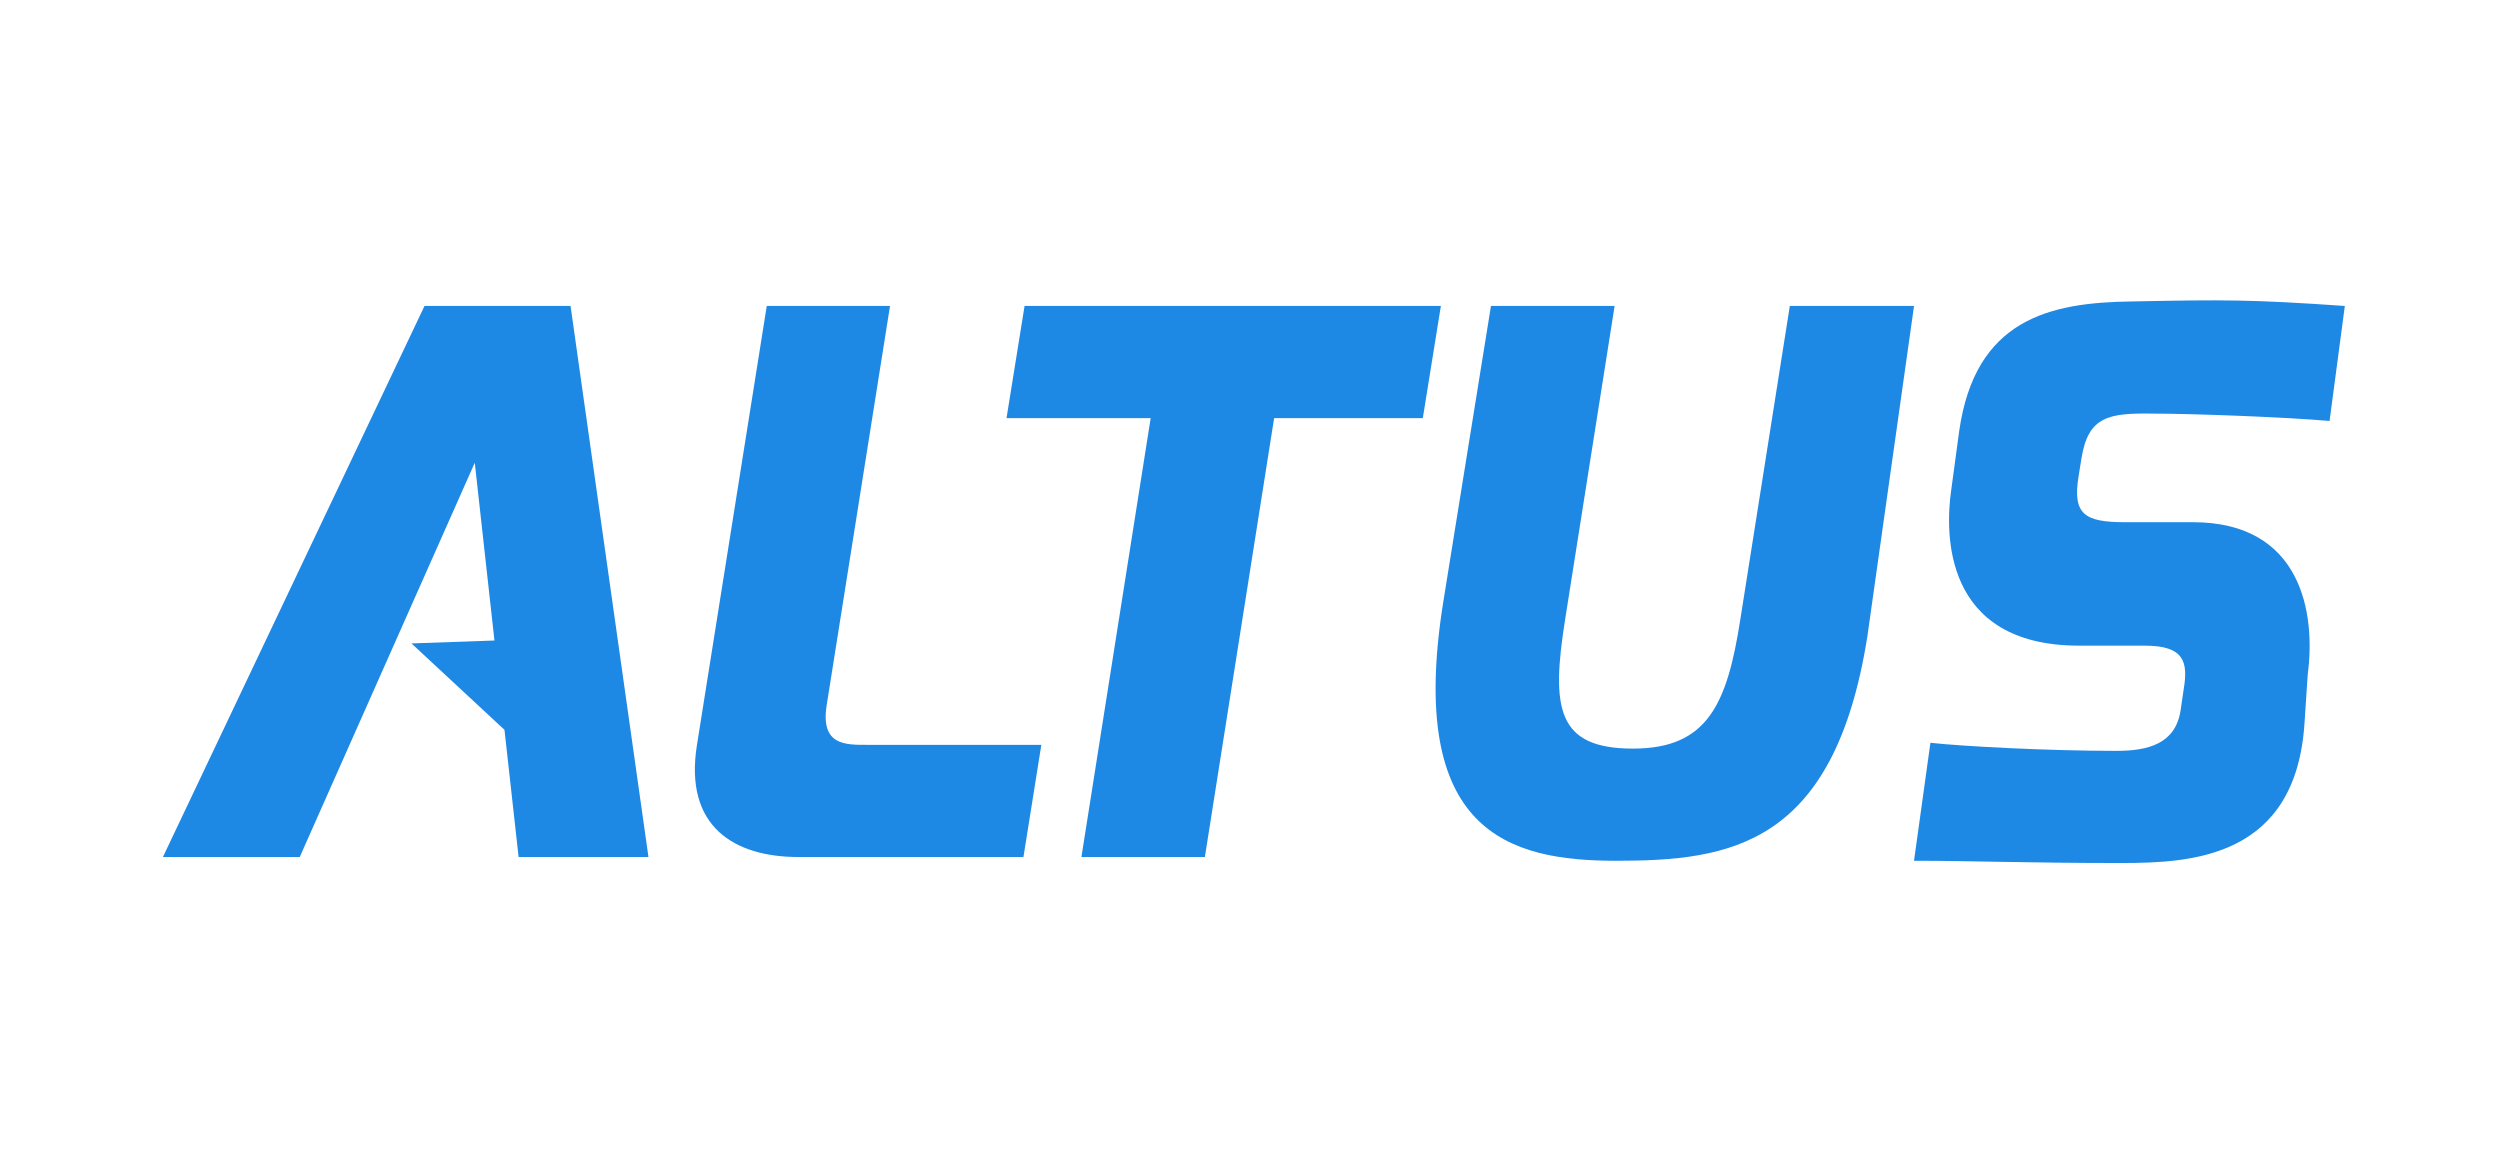 <?xml version="1.0" encoding="UTF-8" standalone="no"?>
<svg
   xmlns:dc="http://purl.org/dc/elements/1.1/"
   xmlns:cc="http://creativecommons.org/ns#"
   xmlns:rdf="http://www.w3.org/1999/02/22-rdf-syntax-ns#"
   xmlns:svg="http://www.w3.org/2000/svg"
   xmlns="http://www.w3.org/2000/svg"
   xmlns:sodipodi="http://sodipodi.sourceforge.net/DTD/sodipodi-0.dtd"
   xmlns:inkscape="http://www.inkscape.org/namespaces/inkscape"
   width="100%"
   height="100%"
   viewBox="0 0 150 70"
   version="1.1"
   xml:space="preserve"
   style="fill-rule:evenodd;clip-rule:evenodd;stroke-linejoin:round;stroke-miterlimit:1.414;"
   id="svg901"
   sodipodi:docname="alt.svg"
   inkscape:export-filename="/home/vd/Desktop/altus_logo.png"
   inkscape:export-xdpi="749.65338"
   inkscape:export-ydpi="749.65338"
   inkscape:version="1.0.1 (3bc2e813f5, 2020-09-07)"><defs
   id="defs905" /><sodipodi:namedview
   pagecolor="#ffffff"
   bordercolor="#666666"
   borderopacity="1"
   objecttolerance="10"
   gridtolerance="10"
   guidetolerance="10"
   inkscape:pageopacity="0"
   inkscape:pageshadow="2"
   inkscape:window-width="1524"
   inkscape:window-height="1599"
   id="namedview903"
   showgrid="false"
   inkscape:zoom="11.56"
   inkscape:cx="131.96134"
   inkscape:cy="35.27143"
   inkscape:window-x="1540"
   inkscape:window-y="36"
   inkscape:window-maximized="0"
   inkscape:current-layer="g899" />
    <g
   transform="matrix(0.346,0,0,0.346,-25.386,-35.234)"
   id="g899">
        <path
   d="M185.82,250.447L172.31,154.89L146.984,154.89L101.62,250.447L125.347,250.447L155.699,182.075L159.113,212.904L144.721,213.408L160.851,228.391L163.301,250.446L185.82,250.446L185.82,250.447Z"
   style="fill:#1e88e5;fill-rule:nonzero;fill-opacity:1"
   id="path889" />
        <path
   d="M206.333,154.89L227.708,154.89L216.709,224.211C215.664,231.128 220.004,230.996 223.792,230.996L253.948,230.996L250.846,250.447L211.815,250.447C200.719,250.447 191.972,245.194 194.222,231.064L206.333,154.89Z"
   style="fill:#1e88e5;fill-rule:nonzero;fill-opacity:1"
   id="path891" />
        <path
   d="M251.042,154.89L323.232,154.89L320.099,174.343L294.315,174.343L282.307,250.447L260.9,250.447L272.908,174.343L247.91,174.343L251.042,154.89Z"
   style="fill:#1e88e5;fill-rule:nonzero;fill-opacity:1"
   id="path893" />
        <path
   d="M331.919,154.89L353.361,154.89L344.777,209.263C342.328,224.666 343.34,231.648 356.558,231.648C369.514,231.648 372.876,223.882 375.158,209.263L383.743,154.89L405.283,154.89L397.188,212.199C391.444,248.489 373.397,251.1 353.623,251.1C334.953,251.1 317.298,246.139 323.63,206.326L331.919,154.89Z"
   style="fill:#1e88e5;fill-rule:nonzero;fill-opacity:1"
   id="path895" />
        <path
   d="M408.124,230.637C413.347,231.225 428.228,232.041 440.367,232.041C445.918,232.041 450.582,230.801 451.497,225.089L452.053,221.305C452.834,216.605 452.117,213.797 445.328,213.797L433.939,213.797C410.115,213.797 410.718,194 411.714,186.939L413.117,176.561C415.89,157.275 428.619,154.272 443.108,154.107C459.048,153.787 463.784,153.764 479.986,154.889L477.342,174.831C469.54,174.146 453.291,173.557 446.828,173.557C439.06,173.428 435.503,174.013 434.327,181.259L433.806,184.491C432.763,191.016 434.851,192.388 441.866,192.388L453.646,192.388C472.544,192.388 474.958,208.249 473.555,218.758L473.001,227.142C471.531,250.509 453.614,251.488 441.246,251.488C424.6,251.488 415.608,251.098 405.28,251.098L408.124,230.637Z"
   style="fill:#1e88e5;fill-rule:nonzero;fill-opacity:1"
   id="path897" />
    </g>
</svg>
